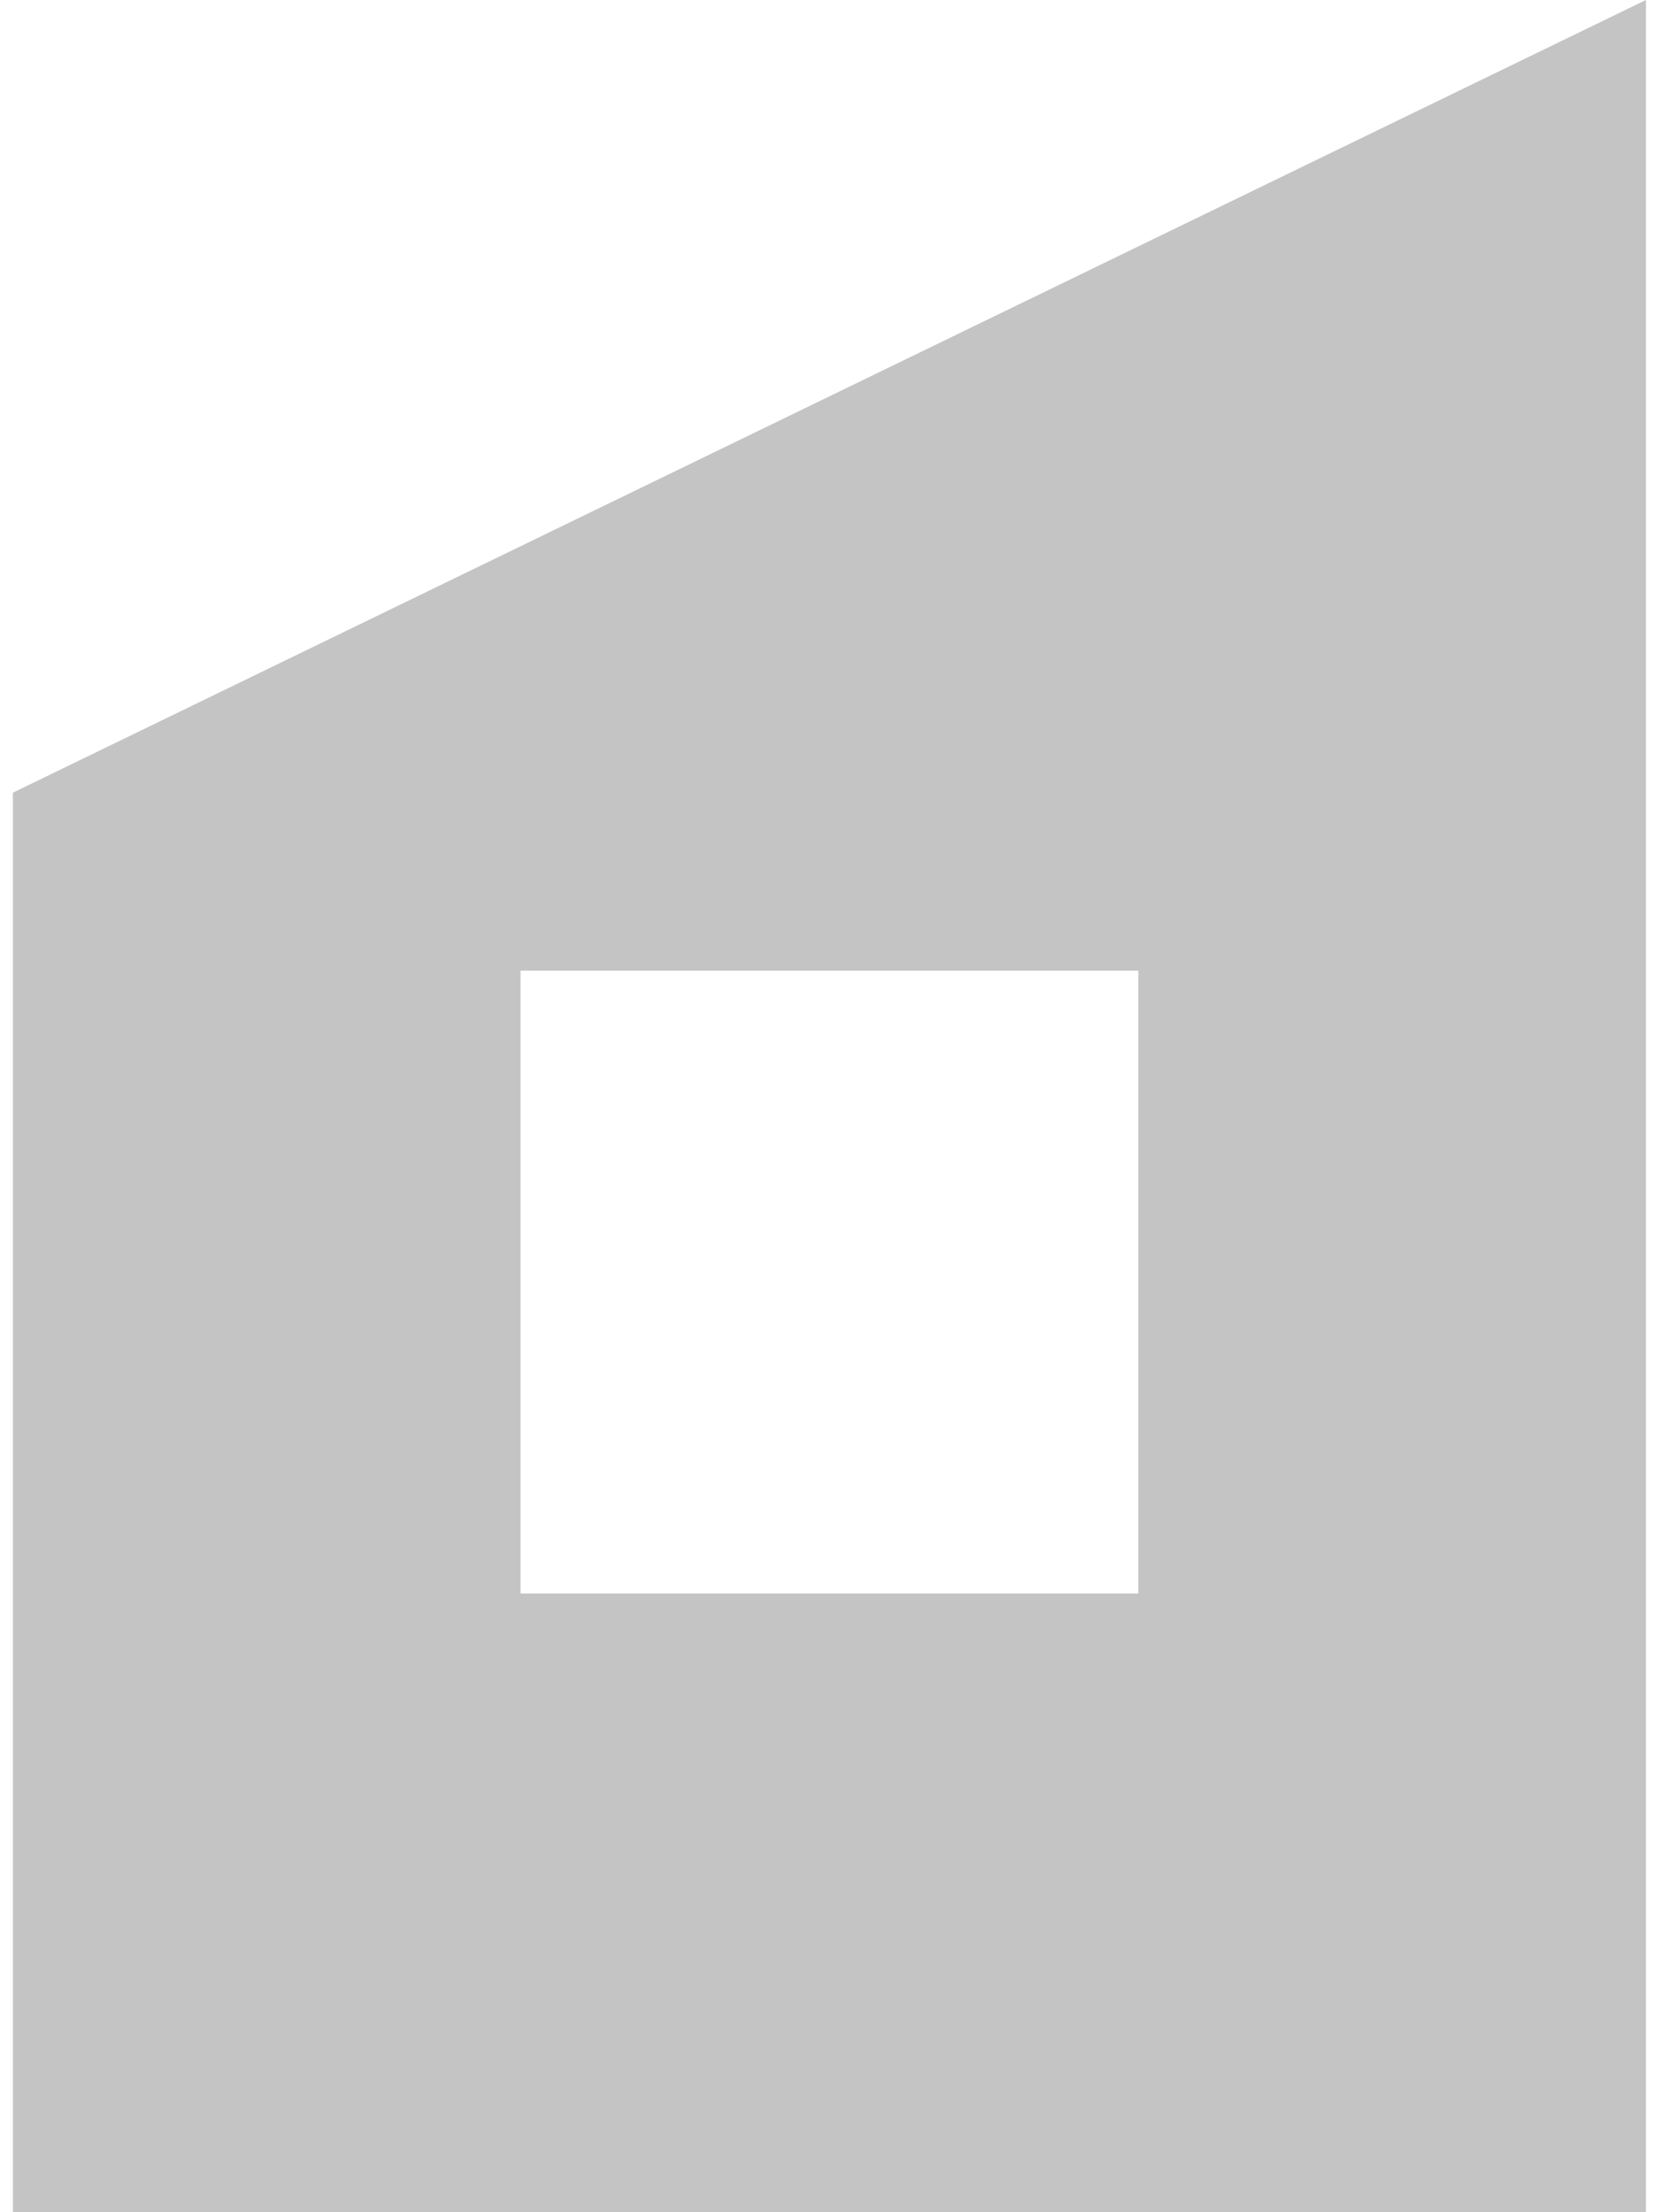 <svg xmlns="http://www.w3.org/2000/svg" viewBox="0 0 49 65" width="49" height="65">
	<defs>
		<clipPath clipPathUnits="userSpaceOnUse" id="cp1">
			<path d="M-784 -910L656 -910L656 170L-784 170Z" />
		</clipPath>
	</defs>
	<style>
		tspan { white-space:pre }
		.shp0 { fill: #c4c4c4 } 
	</style>
	<g id="3D pogled" clip-path="url(#cp1)">
		<g id="Group 229">
			<g id="Group 225">
				<path id="Path 111" fill-rule="evenodd" class="shp0" d="M0.38 23.29L48.38 0L48.38 65L0.38 65L0.38 23.29ZM15.3 46.82L33.46 46.82L33.46 28.52L15.3 28.52L15.3 46.82Z" />
			</g>
		</g>
	</g>
</svg>